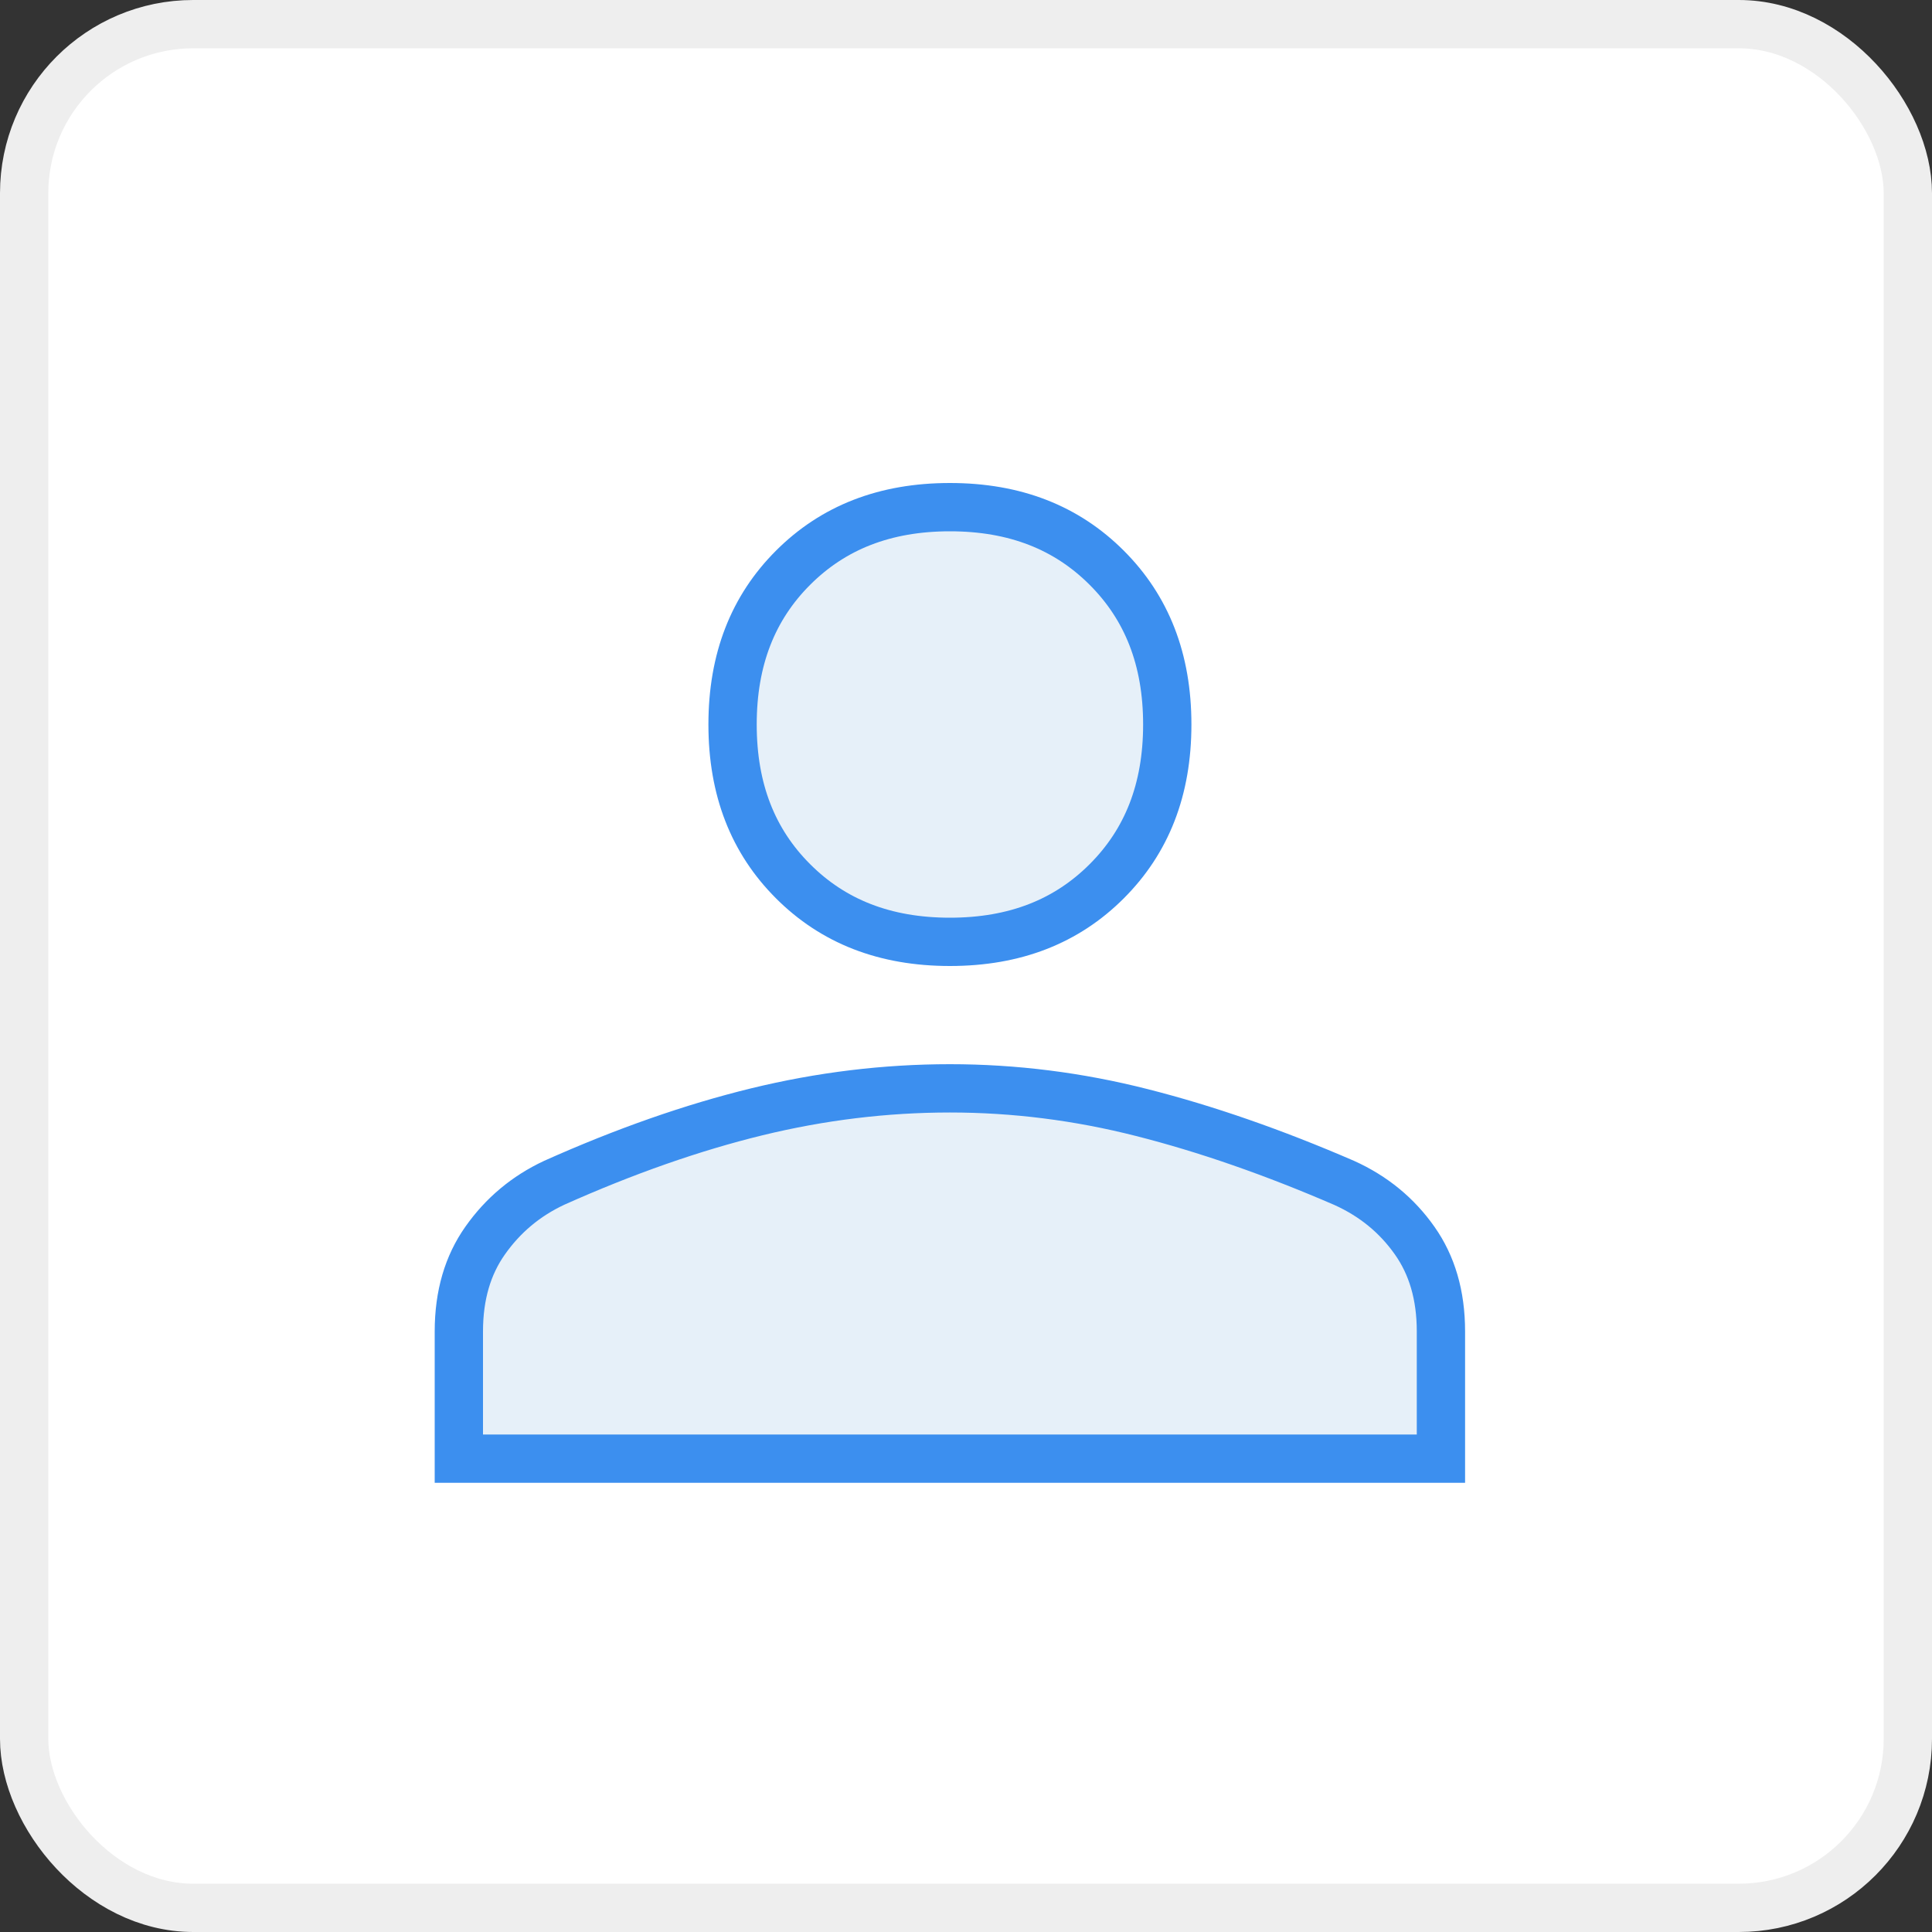 <svg width="40" height="40" viewBox="0 0 40 40" fill="none" xmlns="http://www.w3.org/2000/svg">
<rect x="0" y="0" width="40" height="40" fill="#333333" stroke="none"/>
<rect x="0.5" y="0.5" width="39" height="39" rx="3.5" fill="white"/>
<rect x="0.5" y="0.5" width="39" height="39" rx="3.5" stroke="#EEEEEE"/>
<path d="M19.667 19.5C18.317 19.5 17.249 19.075 16.42 18.246C15.591 17.418 15.167 16.35 15.167 15C15.167 13.65 15.591 12.582 16.42 11.754C17.249 10.925 18.317 10.5 19.667 10.5C21.017 10.5 22.084 10.925 22.913 11.754C23.742 12.582 24.167 13.65 24.167 15C24.167 16.35 23.742 17.418 22.913 18.246C22.084 19.075 21.017 19.5 19.667 19.5ZM9.5 30.2V27.567C9.5 26.809 9.688 26.191 10.042 25.688C10.413 25.16 10.889 24.762 11.475 24.488C12.939 23.833 14.337 23.344 15.668 23.019C16.997 22.695 18.33 22.533 19.667 22.533C21.002 22.533 22.328 22.7 23.643 23.035C24.968 23.371 26.364 23.856 27.831 24.491C28.439 24.766 28.923 25.164 29.291 25.688C29.645 26.191 29.833 26.809 29.833 27.567V30.2H9.5Z" fill="#E6F0F9" stroke="#3C8FEF"/>
</svg>
